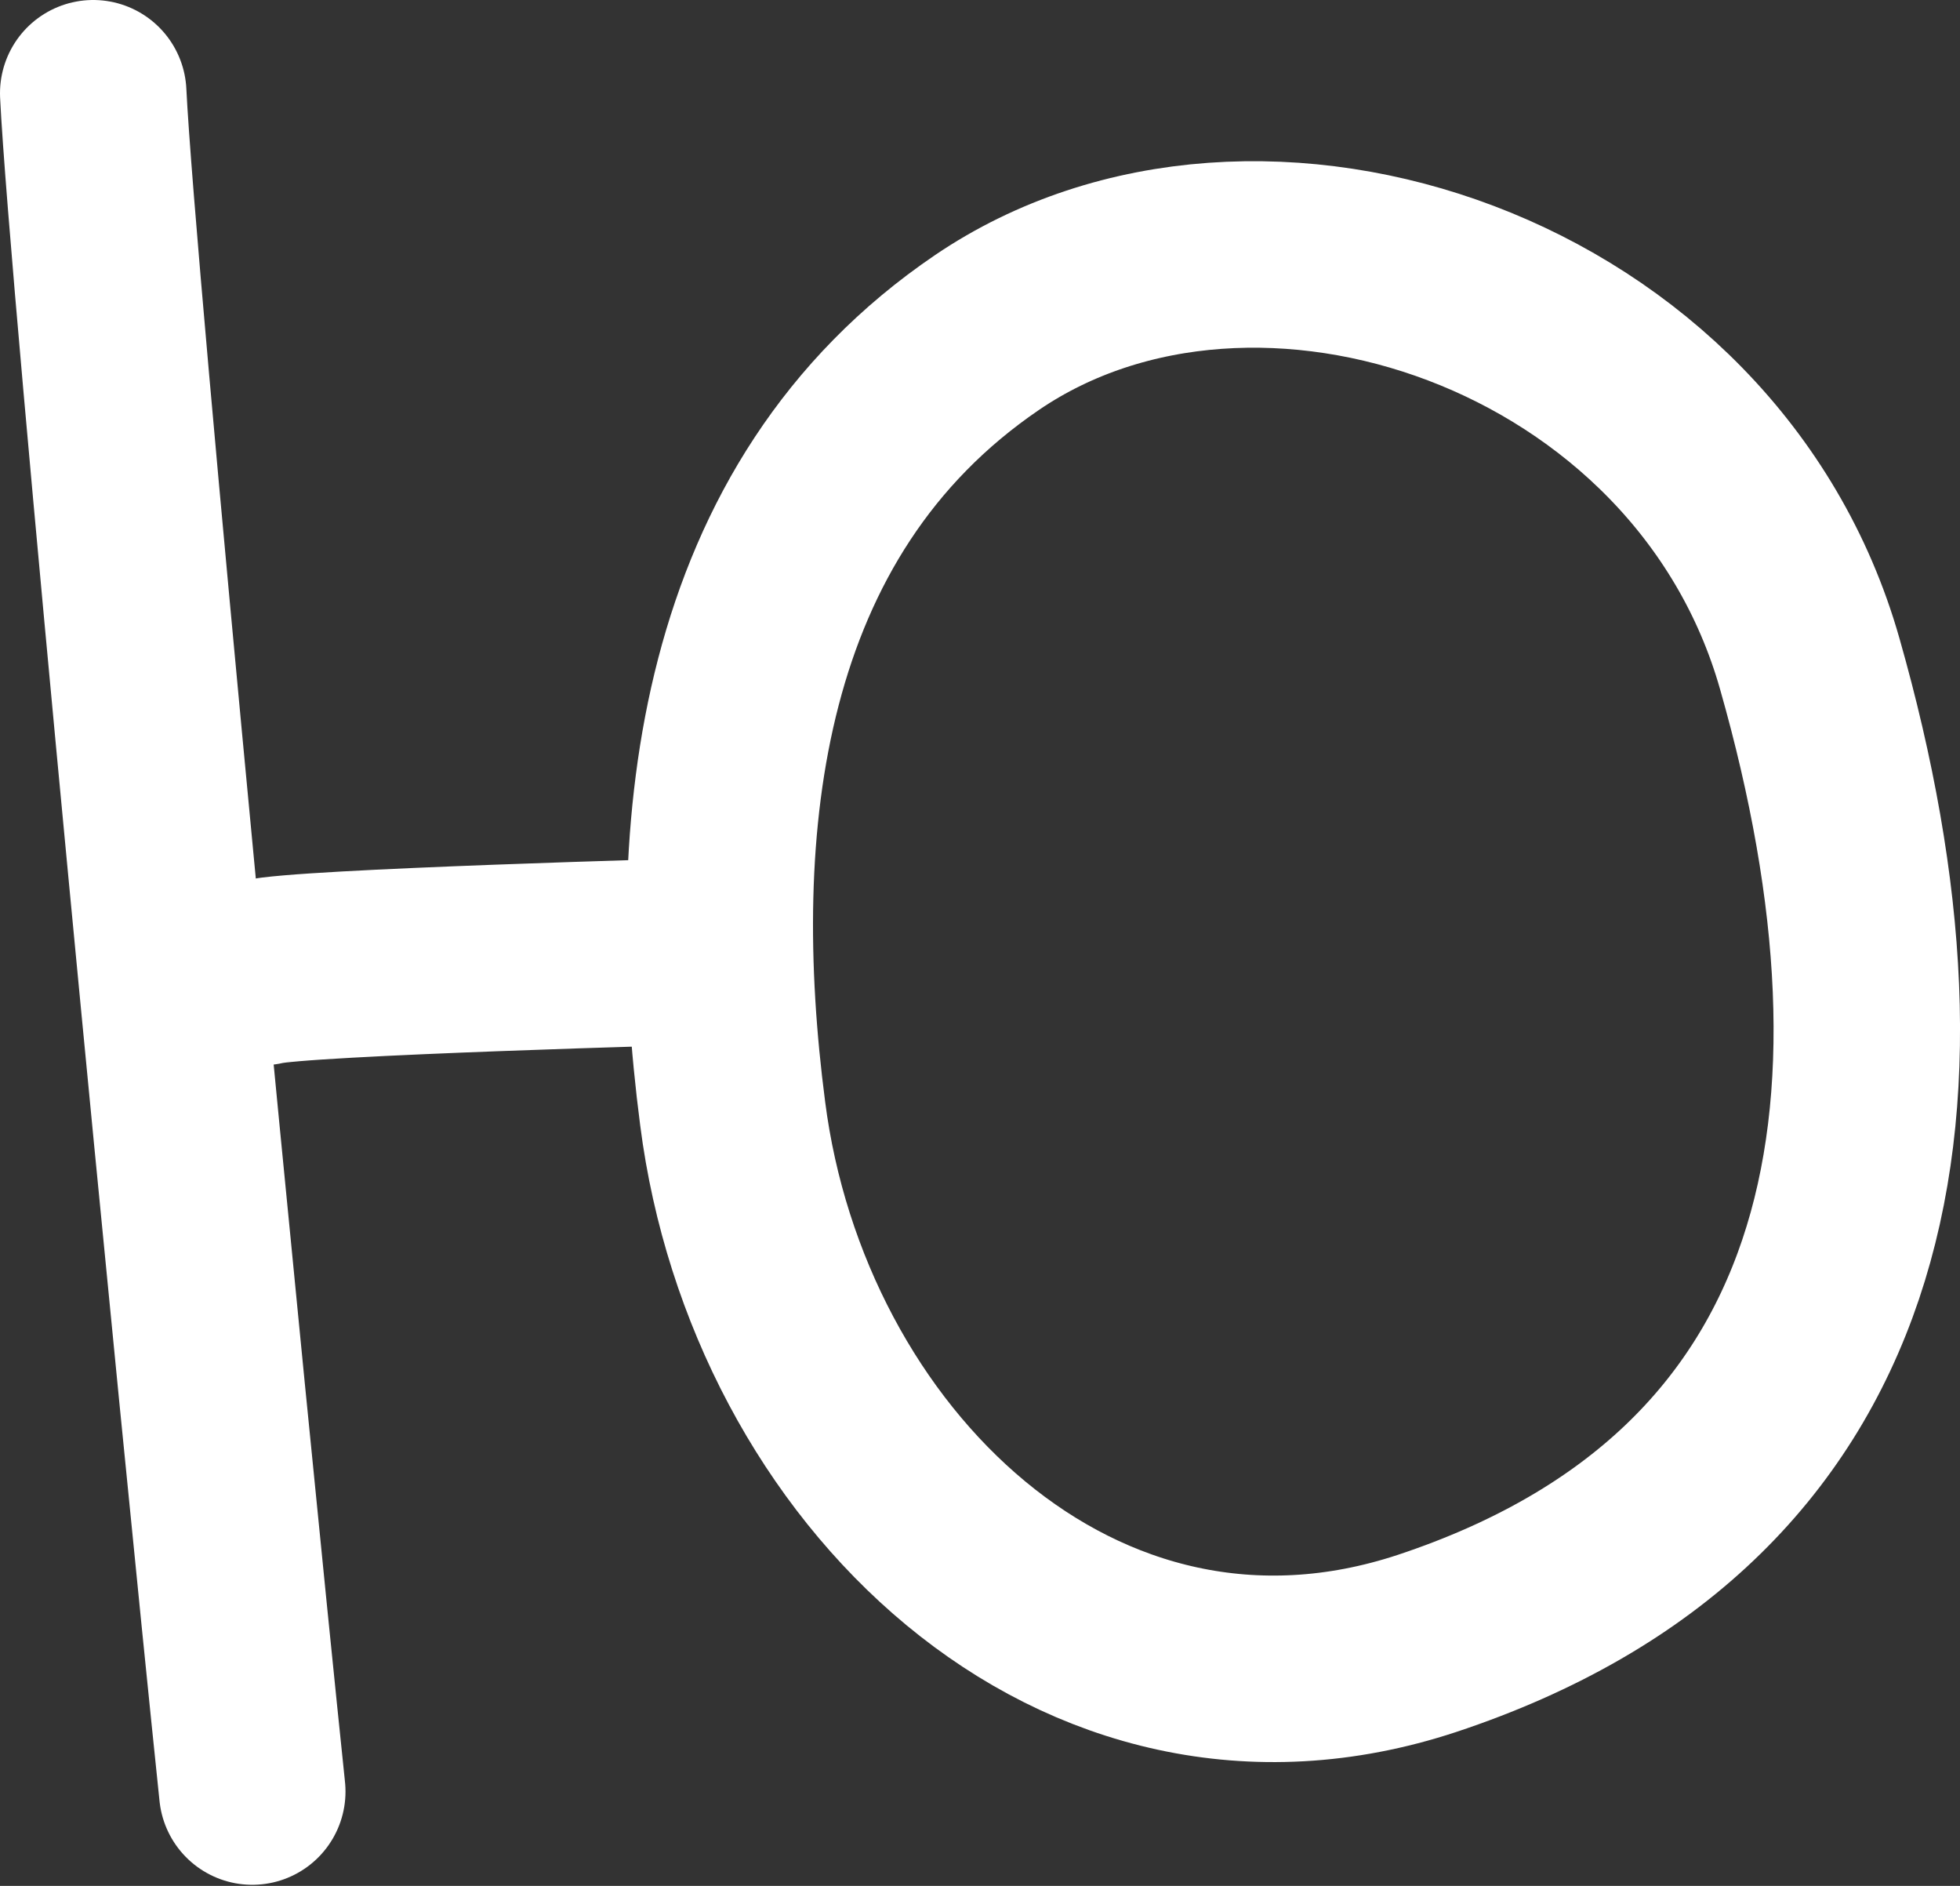 <?xml version="1.0" encoding="UTF-8"?> <svg xmlns="http://www.w3.org/2000/svg" id="_Слой_2" data-name="Слой 2" viewBox="0 0 17.87 17.19"><rect x="0" y="0" width="17.87" height="17.19" fill="#333333" stroke="none"/><defs><style> .cls-1 { fill: none; stroke: #fff; stroke-linecap: round; stroke-linejoin: round; stroke-width: 1.7px; } </style></defs><g id="_Слой_1-2" data-name="Слой 1"><g><path class="cls-1" d="m9,3.03c-2.37,1.61-2.66,4.51-2.32,7.12.41,3.2,3.15,5.88,6.33,4.83,3.98-1.32,4.67-4.79,3.49-8.93-.94-3.31-5.04-4.69-7.5-3.02Z"></path><path class="cls-1" d="m2.3,16.33C1.94,12.88.93,2.51.85.85"></path><path class="cls-1" d="m2.39,8.86c.33-.09,4.05-.19,4.05-.19"></path></g></g></svg> 